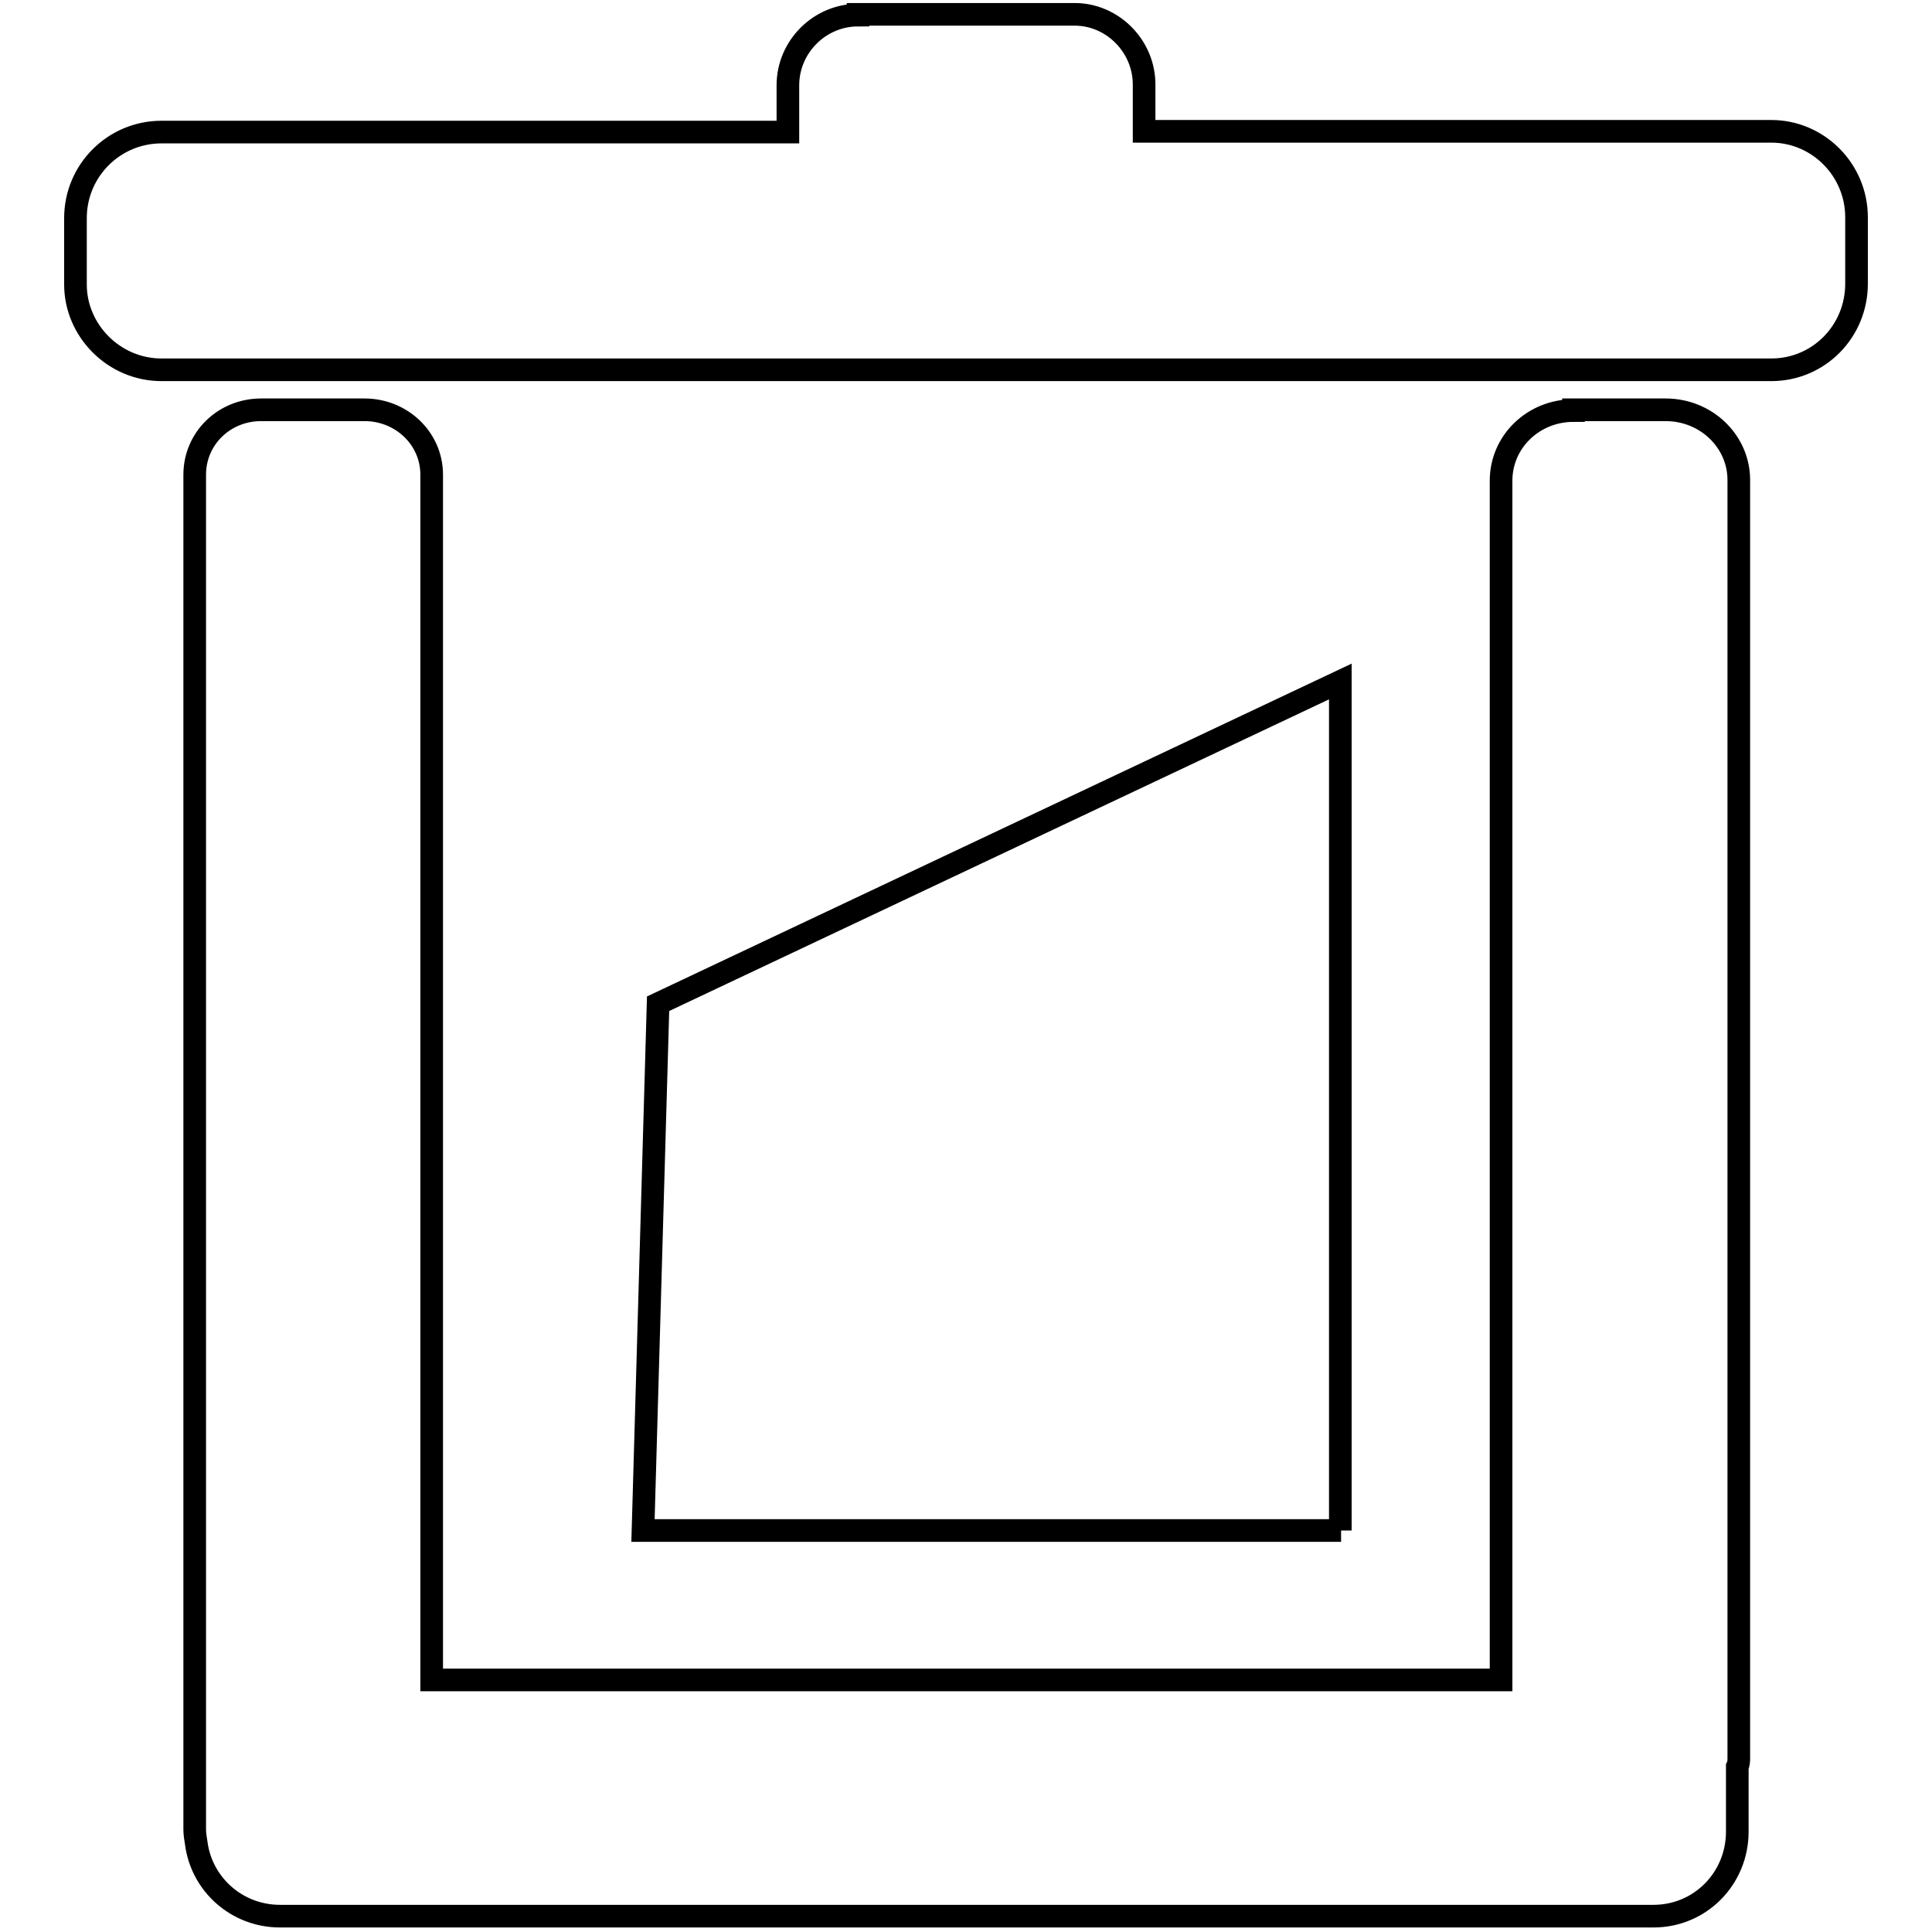 <?xml version="1.0" encoding="utf-8"?>
<!-- Svg Vector Icons : http://www.onlinewebfonts.com/icon -->
<!DOCTYPE svg PUBLIC "-//W3C//DTD SVG 1.1//EN" "http://www.w3.org/Graphics/SVG/1.1/DTD/svg11.dtd">
<svg version="1.1" xmlns="http://www.w3.org/2000/svg" xmlns:xlink="http://www.w3.org/1999/xlink" x="0px" y="0px" viewBox="0 0 256 256" enable-background="new 0 0 256 256" xml:space="preserve">
<g> <path stroke-width="3" fill-opacity="0" stroke="#000000"  d="M208.5,54.4c-5.3,0-9.6,4.1-9.6,9.3v158.9H57.2V62.9c0-4.8-4-8.6-8.9-8.6H34.6c-4.9,0-8.8,3.8-8.8,8.6 v179.5c0,0.6,0.1,1.2,0.2,1.8c0.7,5.5,5.4,9.7,11.1,9.7h182c6.2,0,11.1-5,11.1-11.2v-8.6c0.2-0.4,0.2-0.8,0.2-1.3V63.6 c0-5.1-4.3-9.3-9.7-9.3H208.5z M113.7,2c-5.1,0-9.3,4.2-9.3,9.3v6.2H21.4c-6.3,0-11.4,5.1-11.4,11.4v8.8C10,43.8,15.1,49,21.4,49 h213.3c6.3,0,11.3-5.1,11.3-11.4v-8.8c0-6.3-5.1-11.4-11.3-11.4h-83.1v-6.2c0-5.1-4.2-9.3-9.2-9.3H113.7z M177.7,202.8H85.2l2-69.8 l90.4-42.7V202.8z"/></g>
</svg>